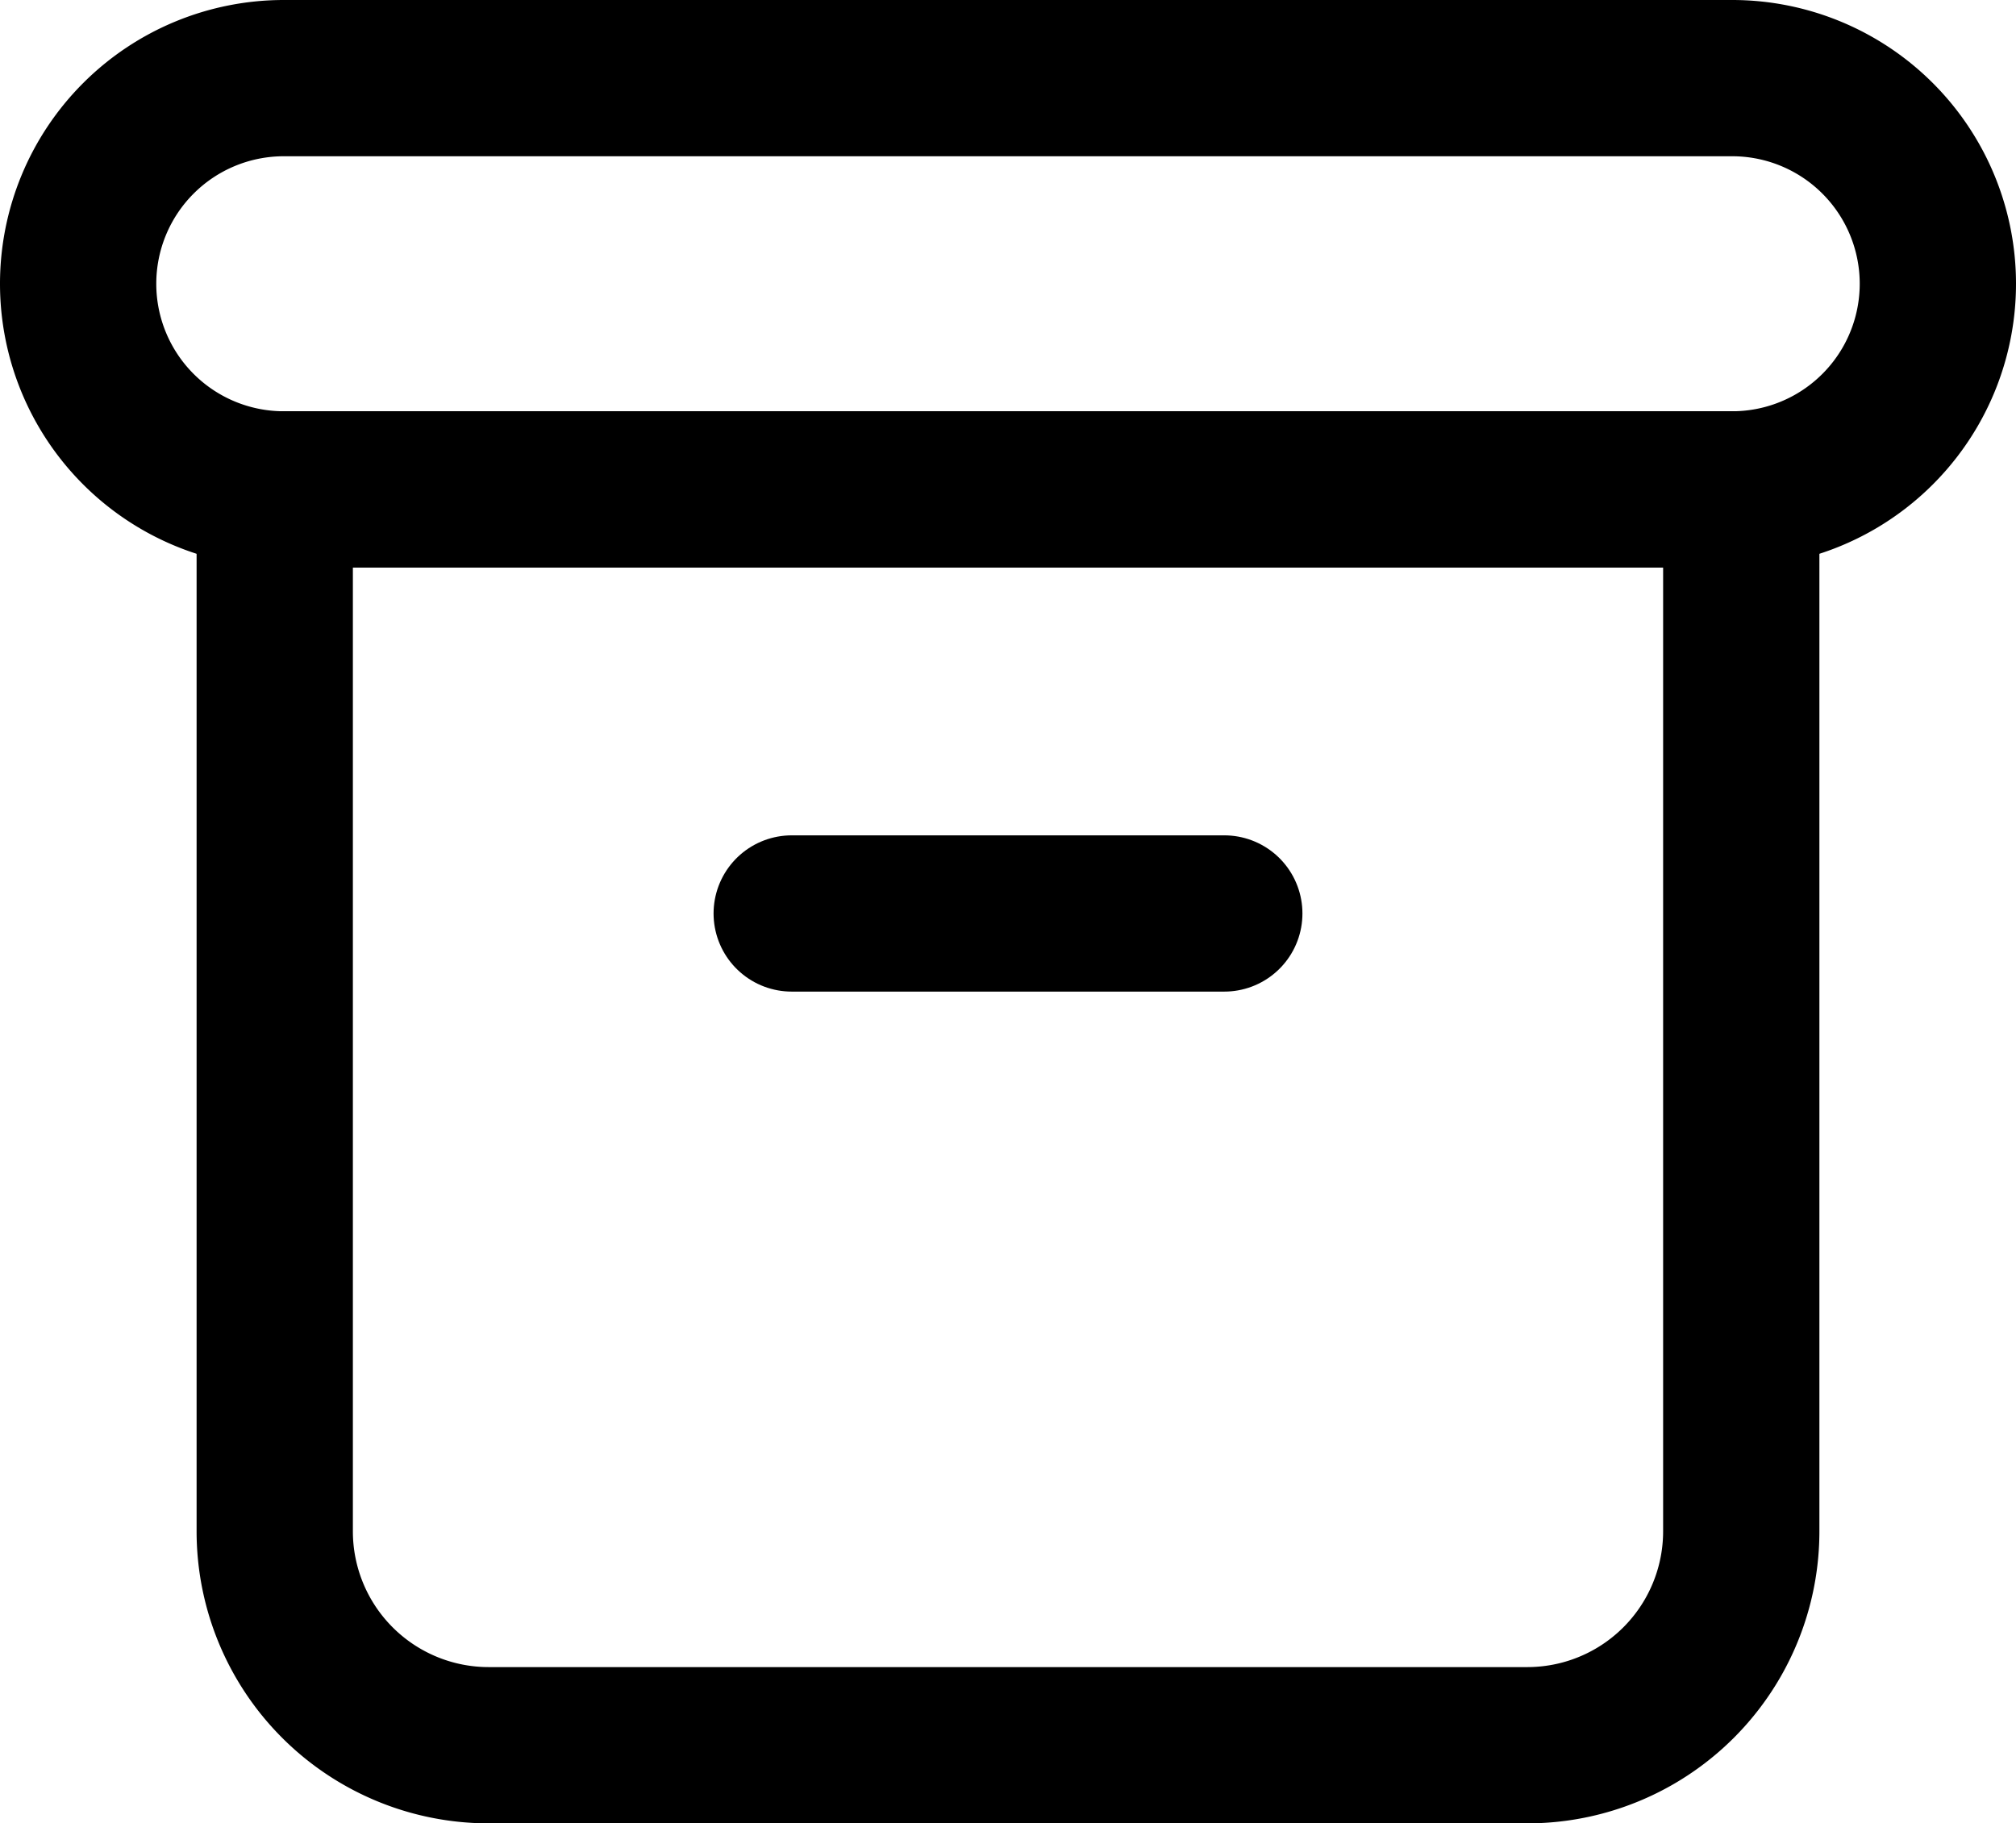 <svg id="Layer_1" data-name="Layer 1" xmlns="http://www.w3.org/2000/svg" viewBox="0 0 129 116.69"><defs><style>.cls-1{fill:none;stroke:#000;stroke-linecap:round;stroke-linejoin:round;stroke-width:10px;}</style></defs><path class="cls-1" d="M18.16,5h92.68A13.16,13.16,0,0,1,124,18.16h0a13.16,13.16,0,0,1-13.16,13.16H18.16A13.16,13.16,0,0,1,5,18.16H5A13.16,13.16,0,0,1,18.16,5Z"/><path class="cls-1" d="M17.58,31.32h93.84V98a13.69,13.69,0,0,1-13.69,13.69H31.27A13.69,13.69,0,0,1,17.58,98h0V31.32Z"/><line class="cls-1" x1="50.66" y1="58.46" x2="78.34" y2="58.46"/></svg>